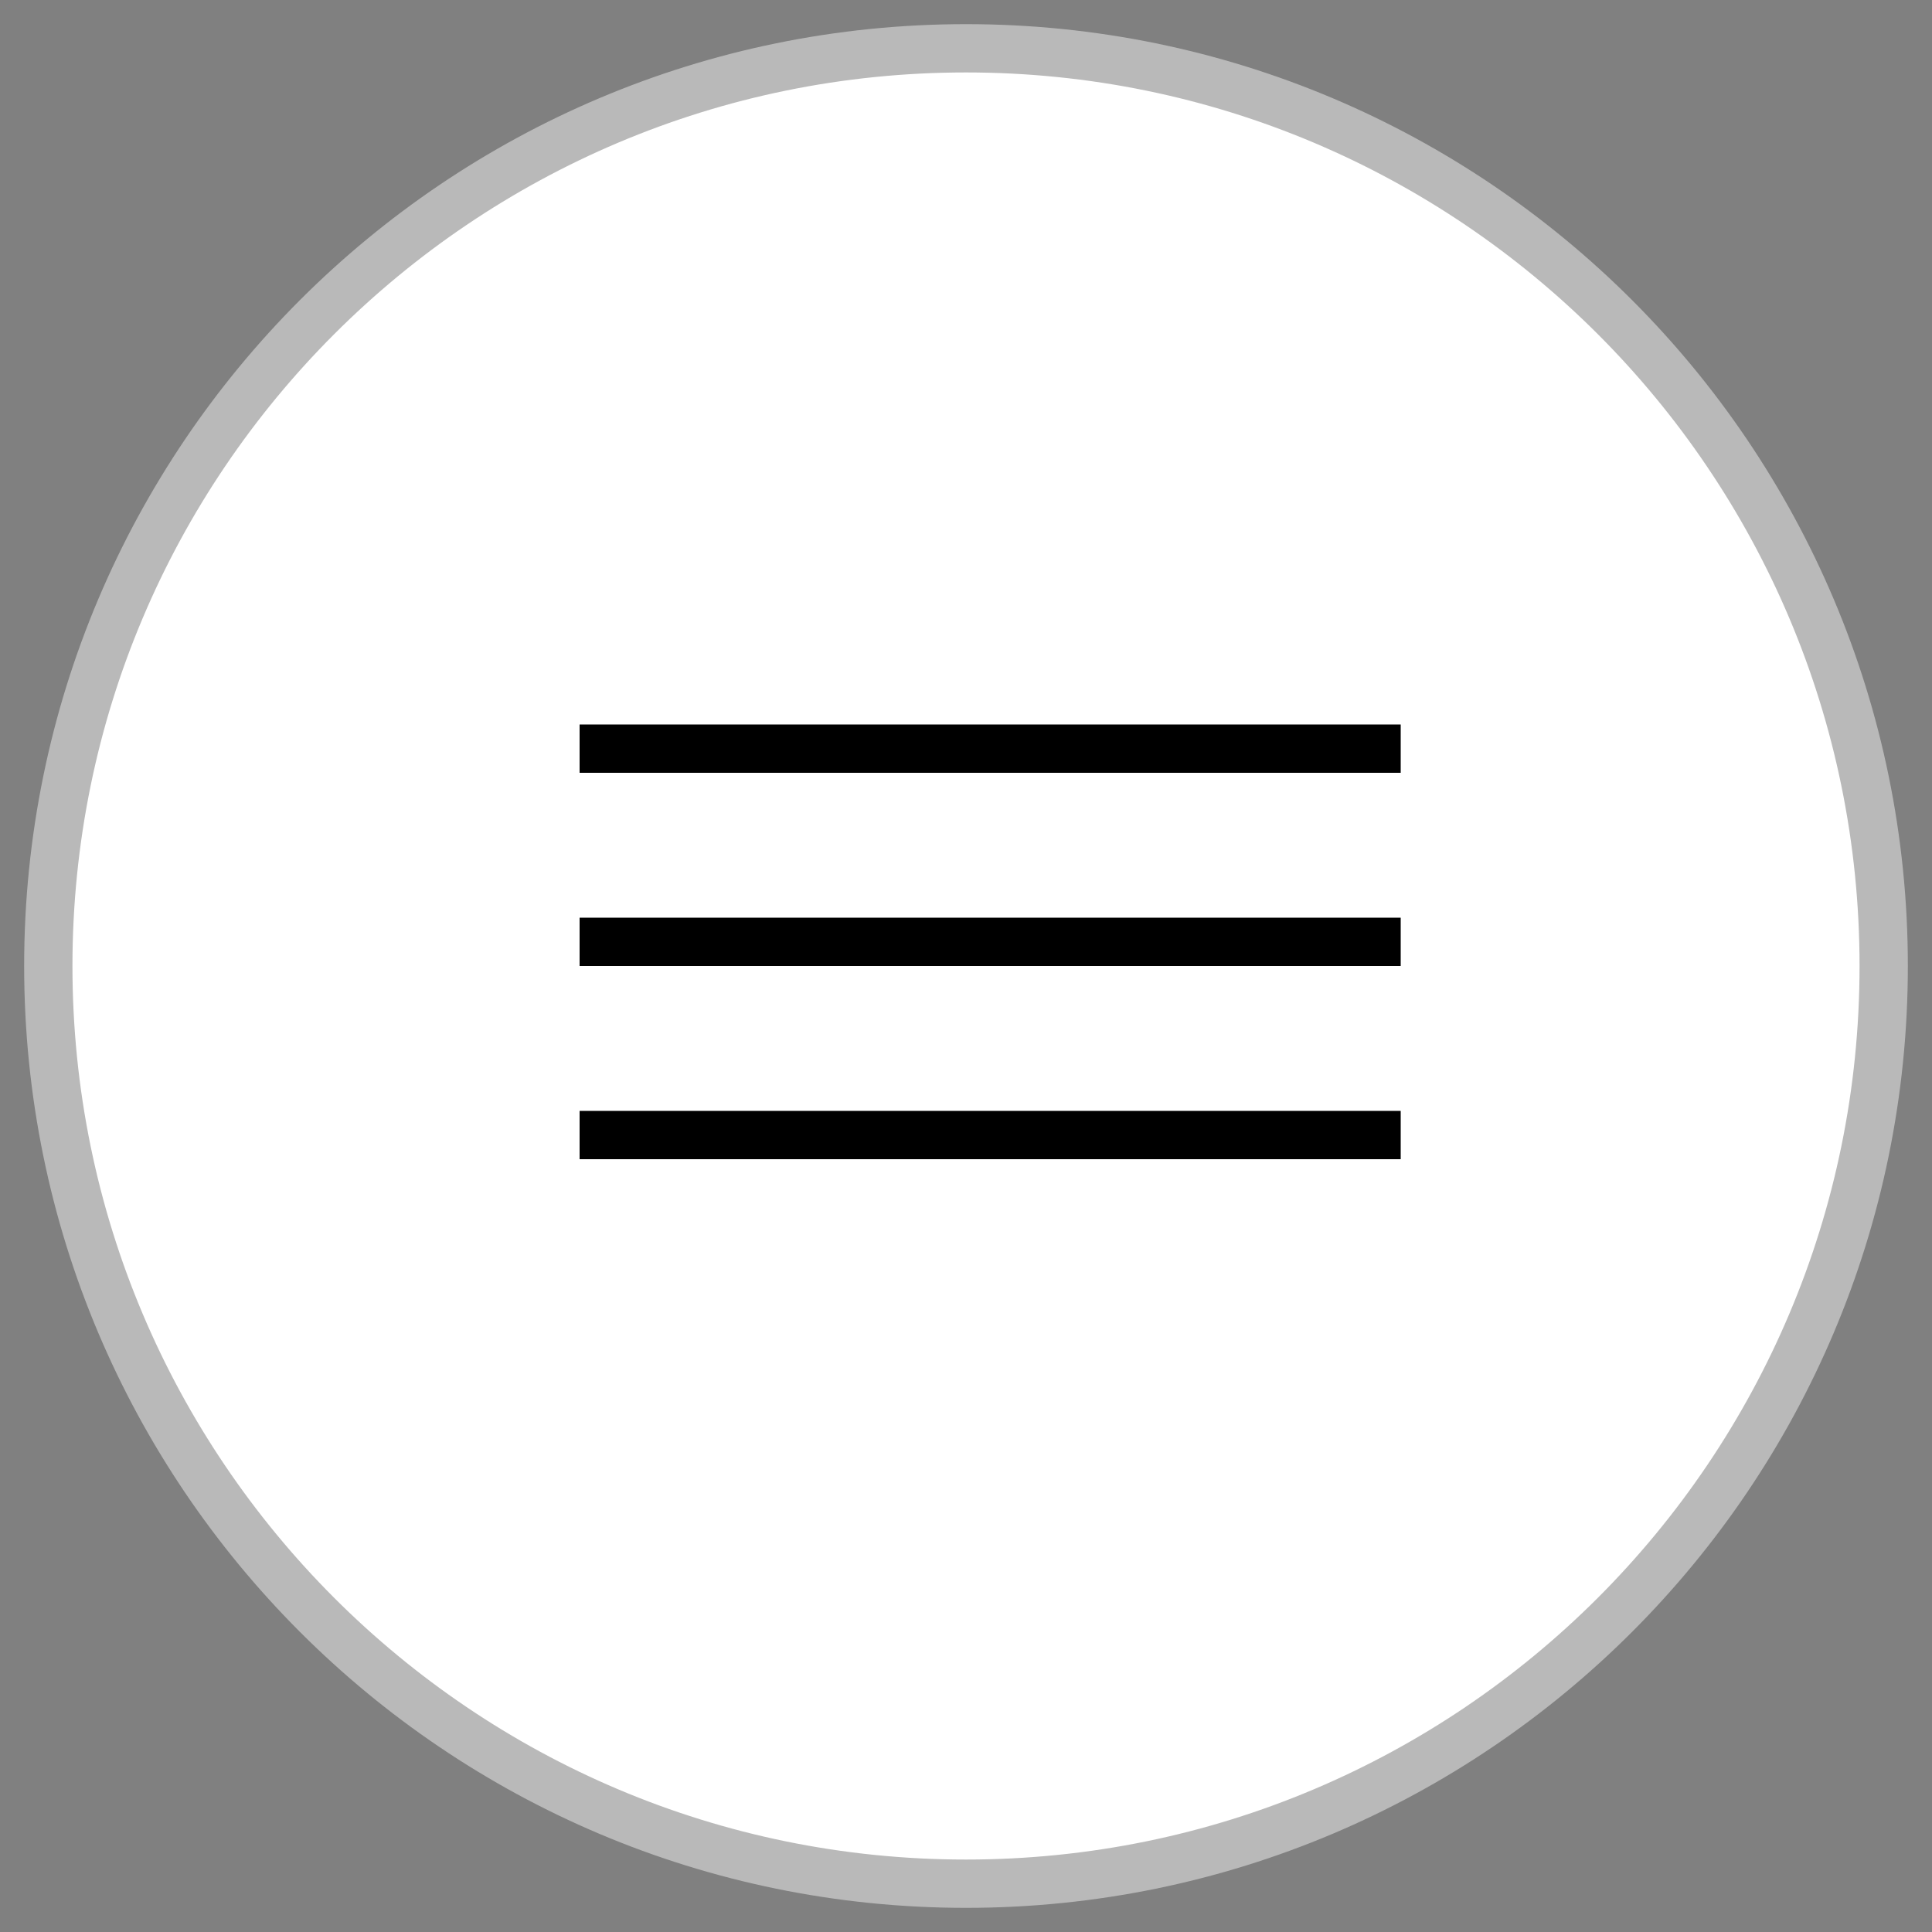 <?xml version="1.0" encoding="UTF-8"?> <svg xmlns="http://www.w3.org/2000/svg" width="40" height="40" viewBox="0 0 40 40" fill="none"><rect x="0" y="0" width="40" height="40" fill="#808080" stroke="none"/><path d="M39 20C39 9.507 30.493 1 20 1C9.507 1 1 9.507 1 20C1 30.493 9.507 39 20 39C30.493 39 39 30.493 39 20Z" fill="white" stroke="#B9B9B9"></path><line x1="12" y1="15.5" x2="29" y2="15.5" stroke="black"></line><line x1="12" y1="19.5" x2="29" y2="19.5" stroke="black"></line><line x1="12" y1="23.5" x2="29" y2="23.5" stroke="black"></line></svg> 